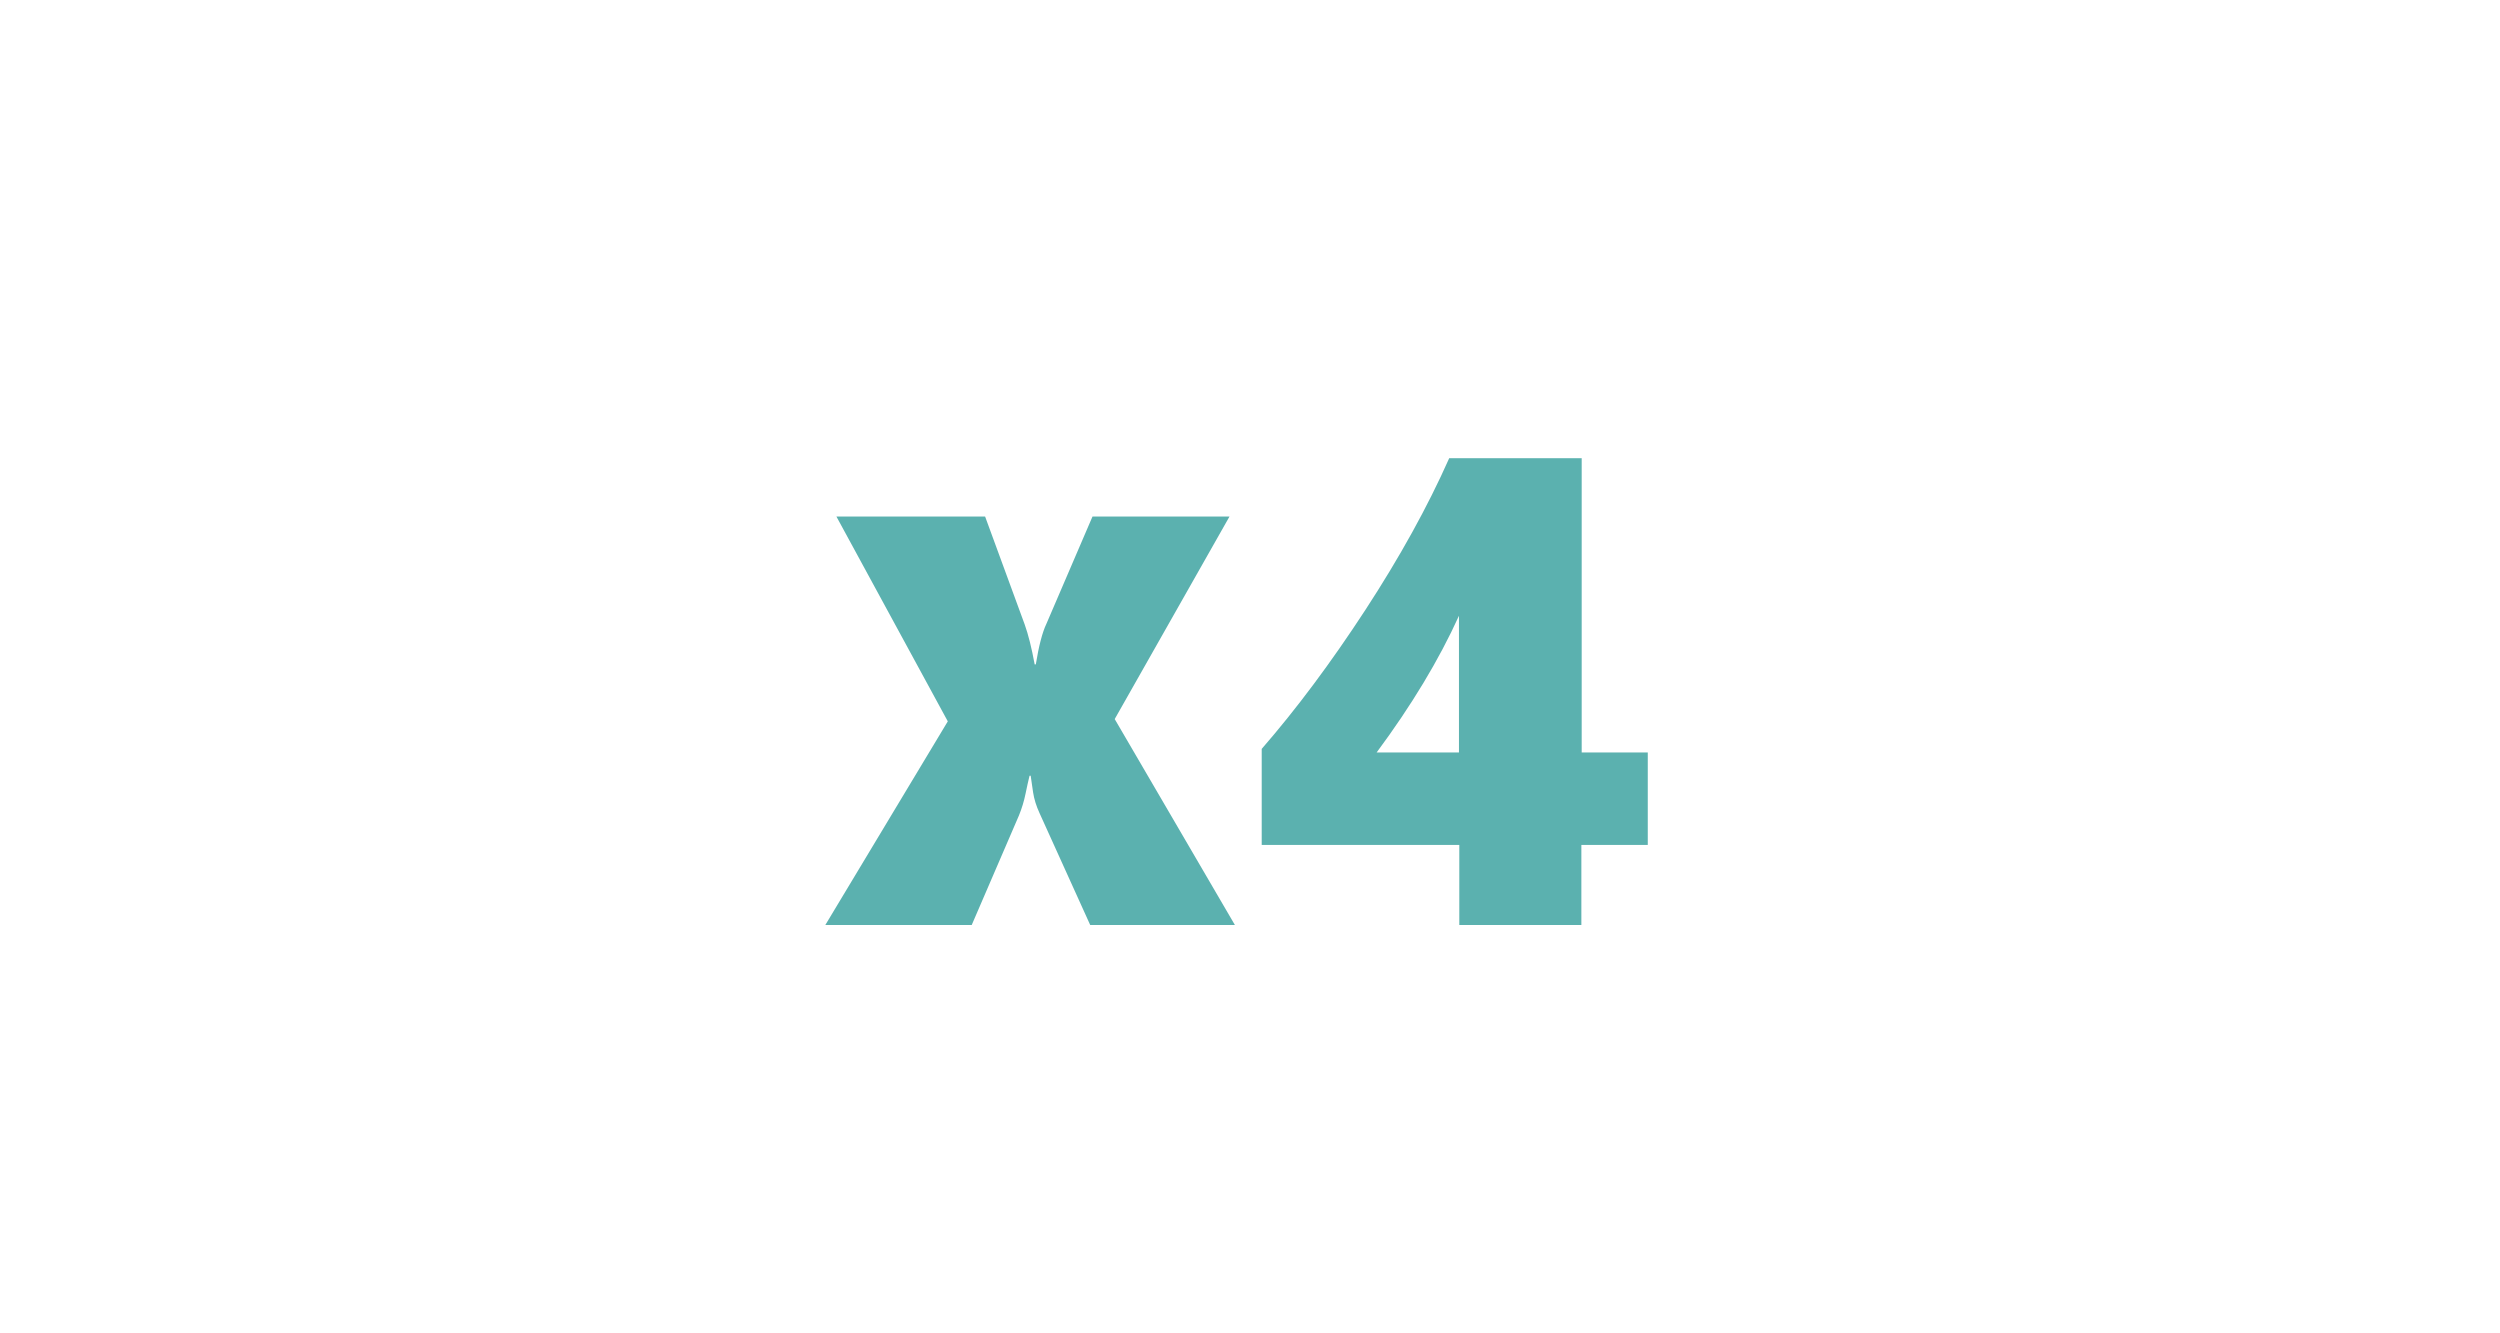 <?xml version="1.0" encoding="UTF-8"?>
<svg width="300px" height="160px" viewBox="0 0 300 160" version="1.1" xmlns="http://www.w3.org/2000/svg" xmlns:xlink="http://www.w3.org/1999/xlink">
    <title>画板备份 4</title>
    <g id="画板备份-4" stroke="none" stroke-width="1" fill="none" fill-rule="evenodd">
        <path d="M130.825,111 L124.741,97.567 C124.354,96.724 124.097,95.898 123.972,95.089 C123.847,94.28 123.75,93.614 123.682,93.09 L123.545,93.09 C123.408,93.637 123.249,94.354 123.066,95.243 C122.884,96.132 122.622,96.998 122.28,97.841 L116.606,111 L99.038,111 L113.735,86.562 L100.371,61.986 L118.213,61.986 L122.964,74.94 C123.397,76.148 123.796,77.743 124.16,79.726 L124.297,79.726 C124.661,77.493 125.083,75.875 125.562,74.872 L131.099,61.986 L147.539,61.986 L133.765,86.288 L148.188,111 L130.825,111 Z" id="路径" fill="#5BB1AF" fill-rule="nonzero"></path>
        <path d="M189.803,54.984 L189.803,90.297 L197.733,90.297 L197.733,101.391 L189.764,101.391 L189.764,111 L175.116,111 L175.116,101.391 L151.405,101.391 L151.405,89.867 C155.571,85.076 159.718,79.516 163.846,73.188 C167.974,66.859 171.326,60.792 173.905,54.984 L189.803,54.984 Z M175.076,90.297 L175.076,73.891 C172.681,79.177 169.386,84.646 165.194,90.297 L175.076,90.297 Z" id="形状" fill="#5BB1AF" fill-rule="nonzero"></path>
    </g>
</svg>